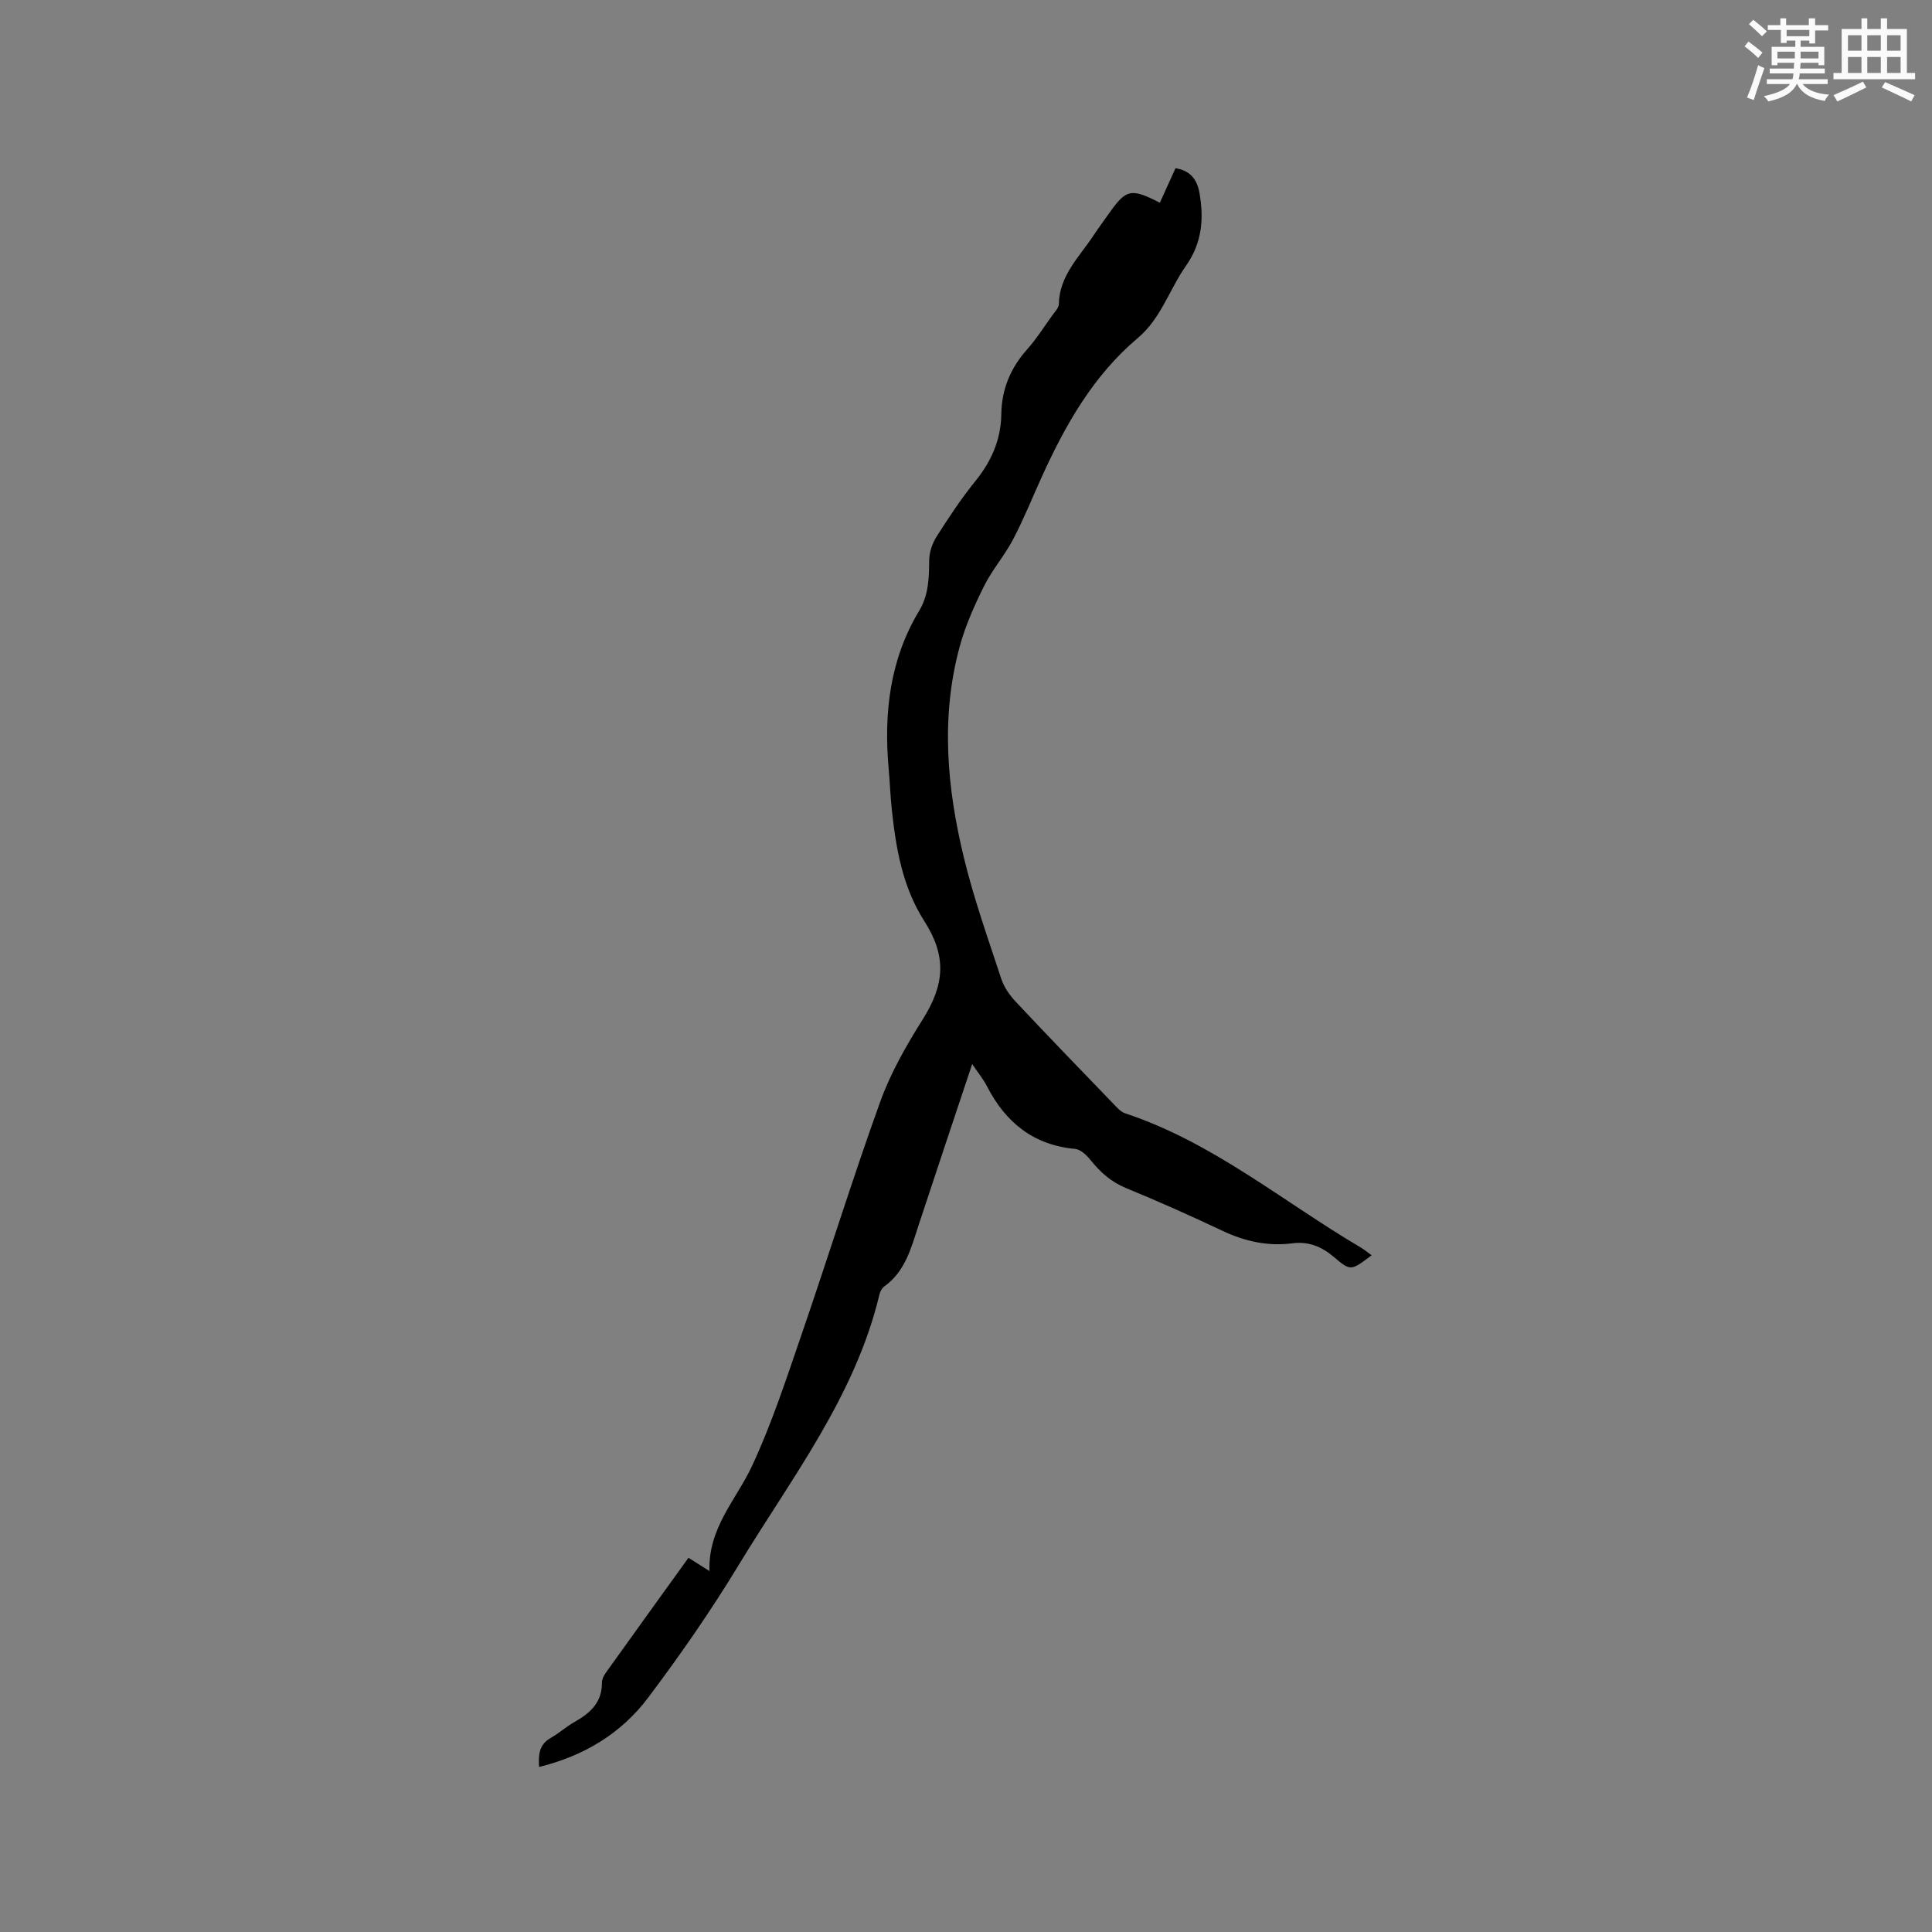 <svg enable-background="new 0 0 400 400" viewBox="0 0 400 400" xmlns="http://www.w3.org/2000/svg"><rect x="0" y="0" width="400" height="400" fill="#808080" stroke="none"/><path d="m283.98 259.89c-4.36 3.3-4.35 3.28-7.87.31-2.44-2.06-5.15-3.22-8.47-2.79-5.08.66-9.85-.37-14.49-2.56-6.6-3.12-13.27-6.1-20.03-8.88-3.09-1.27-5.32-3.28-7.34-5.8-.8-1-2.05-2.19-3.19-2.3-8.66-.8-14.4-5.49-18.26-12.99-.76-1.48-1.85-2.8-3.05-4.58-3.8 11.41-7.47 22.34-11.07 33.29-1.55 4.72-2.74 9.6-7.12 12.75-.47.34-.85 1.01-.99 1.59-5.02 21.13-18.22 38.04-29.15 56.07-5.75 9.48-12.11 18.65-18.78 27.51-5.55 7.37-13.25 12.04-22.56 14.32-.15-2.52-.03-4.62 2.4-6 1.74-.99 3.26-2.38 5.01-3.36 3.19-1.81 5.63-4.01 5.6-8.05-.01-.68.35-1.46.76-2.03 5.66-7.92 11.36-15.82 17.16-23.87 1.33.84 2.51 1.59 4.35 2.75-.31-8.93 5.53-14.74 8.8-21.74 4.1-8.78 7.12-18.09 10.28-27.28 5.51-16.01 10.52-32.2 16.26-48.12 2.16-5.99 5.41-11.69 8.83-17.11 4.57-7.26 4.94-13.07.3-20.33-4.53-7.09-5.88-15.11-6.74-23.27-.29-2.74-.38-5.5-.63-8.24-1.03-11.53.22-22.61 6.33-32.75 1.95-3.24 2.03-6.77 2.06-10.42.01-1.66.64-3.51 1.54-4.93 2.5-3.93 5.08-7.84 8.01-11.46 3.33-4.11 5.31-8.61 5.38-13.88.07-5.21 1.94-9.59 5.4-13.47 1.89-2.13 3.44-4.57 5.1-6.9.55-.77 1.4-1.61 1.41-2.43.13-5.91 4.24-9.74 7.18-14.19 1.05-1.59 2.19-3.12 3.29-4.68 3.47-4.91 4.52-5.16 10.44-2.09 1.06-2.35 2.12-4.67 3.25-7.16 2.89.49 4.42 2.1 4.96 5.14.95 5.42.51 10.36-2.79 15.06-3.44 4.9-5.18 10.92-9.98 14.96-9.22 7.78-14.99 17.97-19.88 28.75-1.97 4.34-3.75 8.77-5.96 12.98-1.75 3.33-4.31 6.25-5.98 9.61-2 4.02-3.88 8.21-5.05 12.53-3.98 14.61-2.64 29.27.86 43.71 2.06 8.51 5.02 16.81 7.76 25.14.57 1.73 1.75 3.38 3.01 4.73 6.6 7.04 13.31 13.97 20 20.91.8.83 1.65 1.84 2.67 2.18 18.1 5.99 32.61 18.26 48.71 27.75.77.45 1.47 1.05 2.27 1.62z" fill="#010000"/><g fill="#fafafb"><path d="m361.2 9.6.8-1c.9.7 1.9 1.4 2.9 2.3l-.9 1.1c-1-1-2-1.8-2.8-2.4zm.5 10.6c.9-2.1 1.6-4.3 2.3-6.7.4.2.8.4 1.3.6-.7 2.1-1.5 4.3-2.2 6.6zm.4-15.2.9-.9c1 .8 2 1.6 2.8 2.4l-1 1c-.9-.9-1.8-1.7-2.7-2.5zm12.5-1.2h1.2v1.4h2.7v1.1h-2.7v2.7h-1.2v-.6h-1.8v1.3h4.9v3.8h-1.2v-.5h-3.7c0 .4-.1.9-.1 1.2h5.1v1h-5.2c0 .5-.1.9-.2 1.2h6v1h-5.2c1.1 1.3 2.9 2 5.5 2.2-.4.4-.7.8-.9 1.3-2.9-.5-4.8-1.6-5.7-3.5h-.1c-.8 1.7-2.7 2.9-5.9 3.6-.2-.4-.6-.8-.9-1.1 2.8-.6 4.6-1.4 5.4-2.5h-4.8v-1h5.3c.1-.3.2-.7.2-1.2h-4.9v-1h5c0-.4 0-.8.1-1.2h-3.5v.5h-1.2v-3.8h4.9v-1.3h-1.8v.5h-1.2v-2.7h-2.7v-1h2.6v-1.4h1.2v1.4h4.7v-1.4zm-6.6 8.3h3.6c0-.4 0-.9 0-1.4h-3.6zm1.9-4.6h4.7v-1.3h-4.7zm6.6 3.2h-3.7v1.4h3.7z"/><path d="m385.3 3.8h1.3v2.2h2.8v-2.2h1.3v2.2h4.1v9.1h1.7v1.3h-16.9v-1.3h1.7v-9.1h4.1v-2.2zm.4 13.1.7 1.2c-1.8.9-3.8 1.9-6 2.9-.2-.4-.5-.8-.8-1.3 2.3-1 4.3-1.9 6.1-2.8zm-3.1-6.4h2.8v-3.2h-2.8zm0 4.6h2.8v-3.3h-2.8zm4-4.6h2.8v-3.2h-2.8zm0 4.6h2.8v-3.3h-2.8zm3.7 1.9c2.1.9 4.1 1.8 6.1 2.7l-.7 1.3c-2.2-1.1-4.2-2-6.1-2.9zm3.2-9.7h-2.8v3.2h2.8zm-2.8 7.8h2.8v-3.3h-2.8z"/></g></svg>